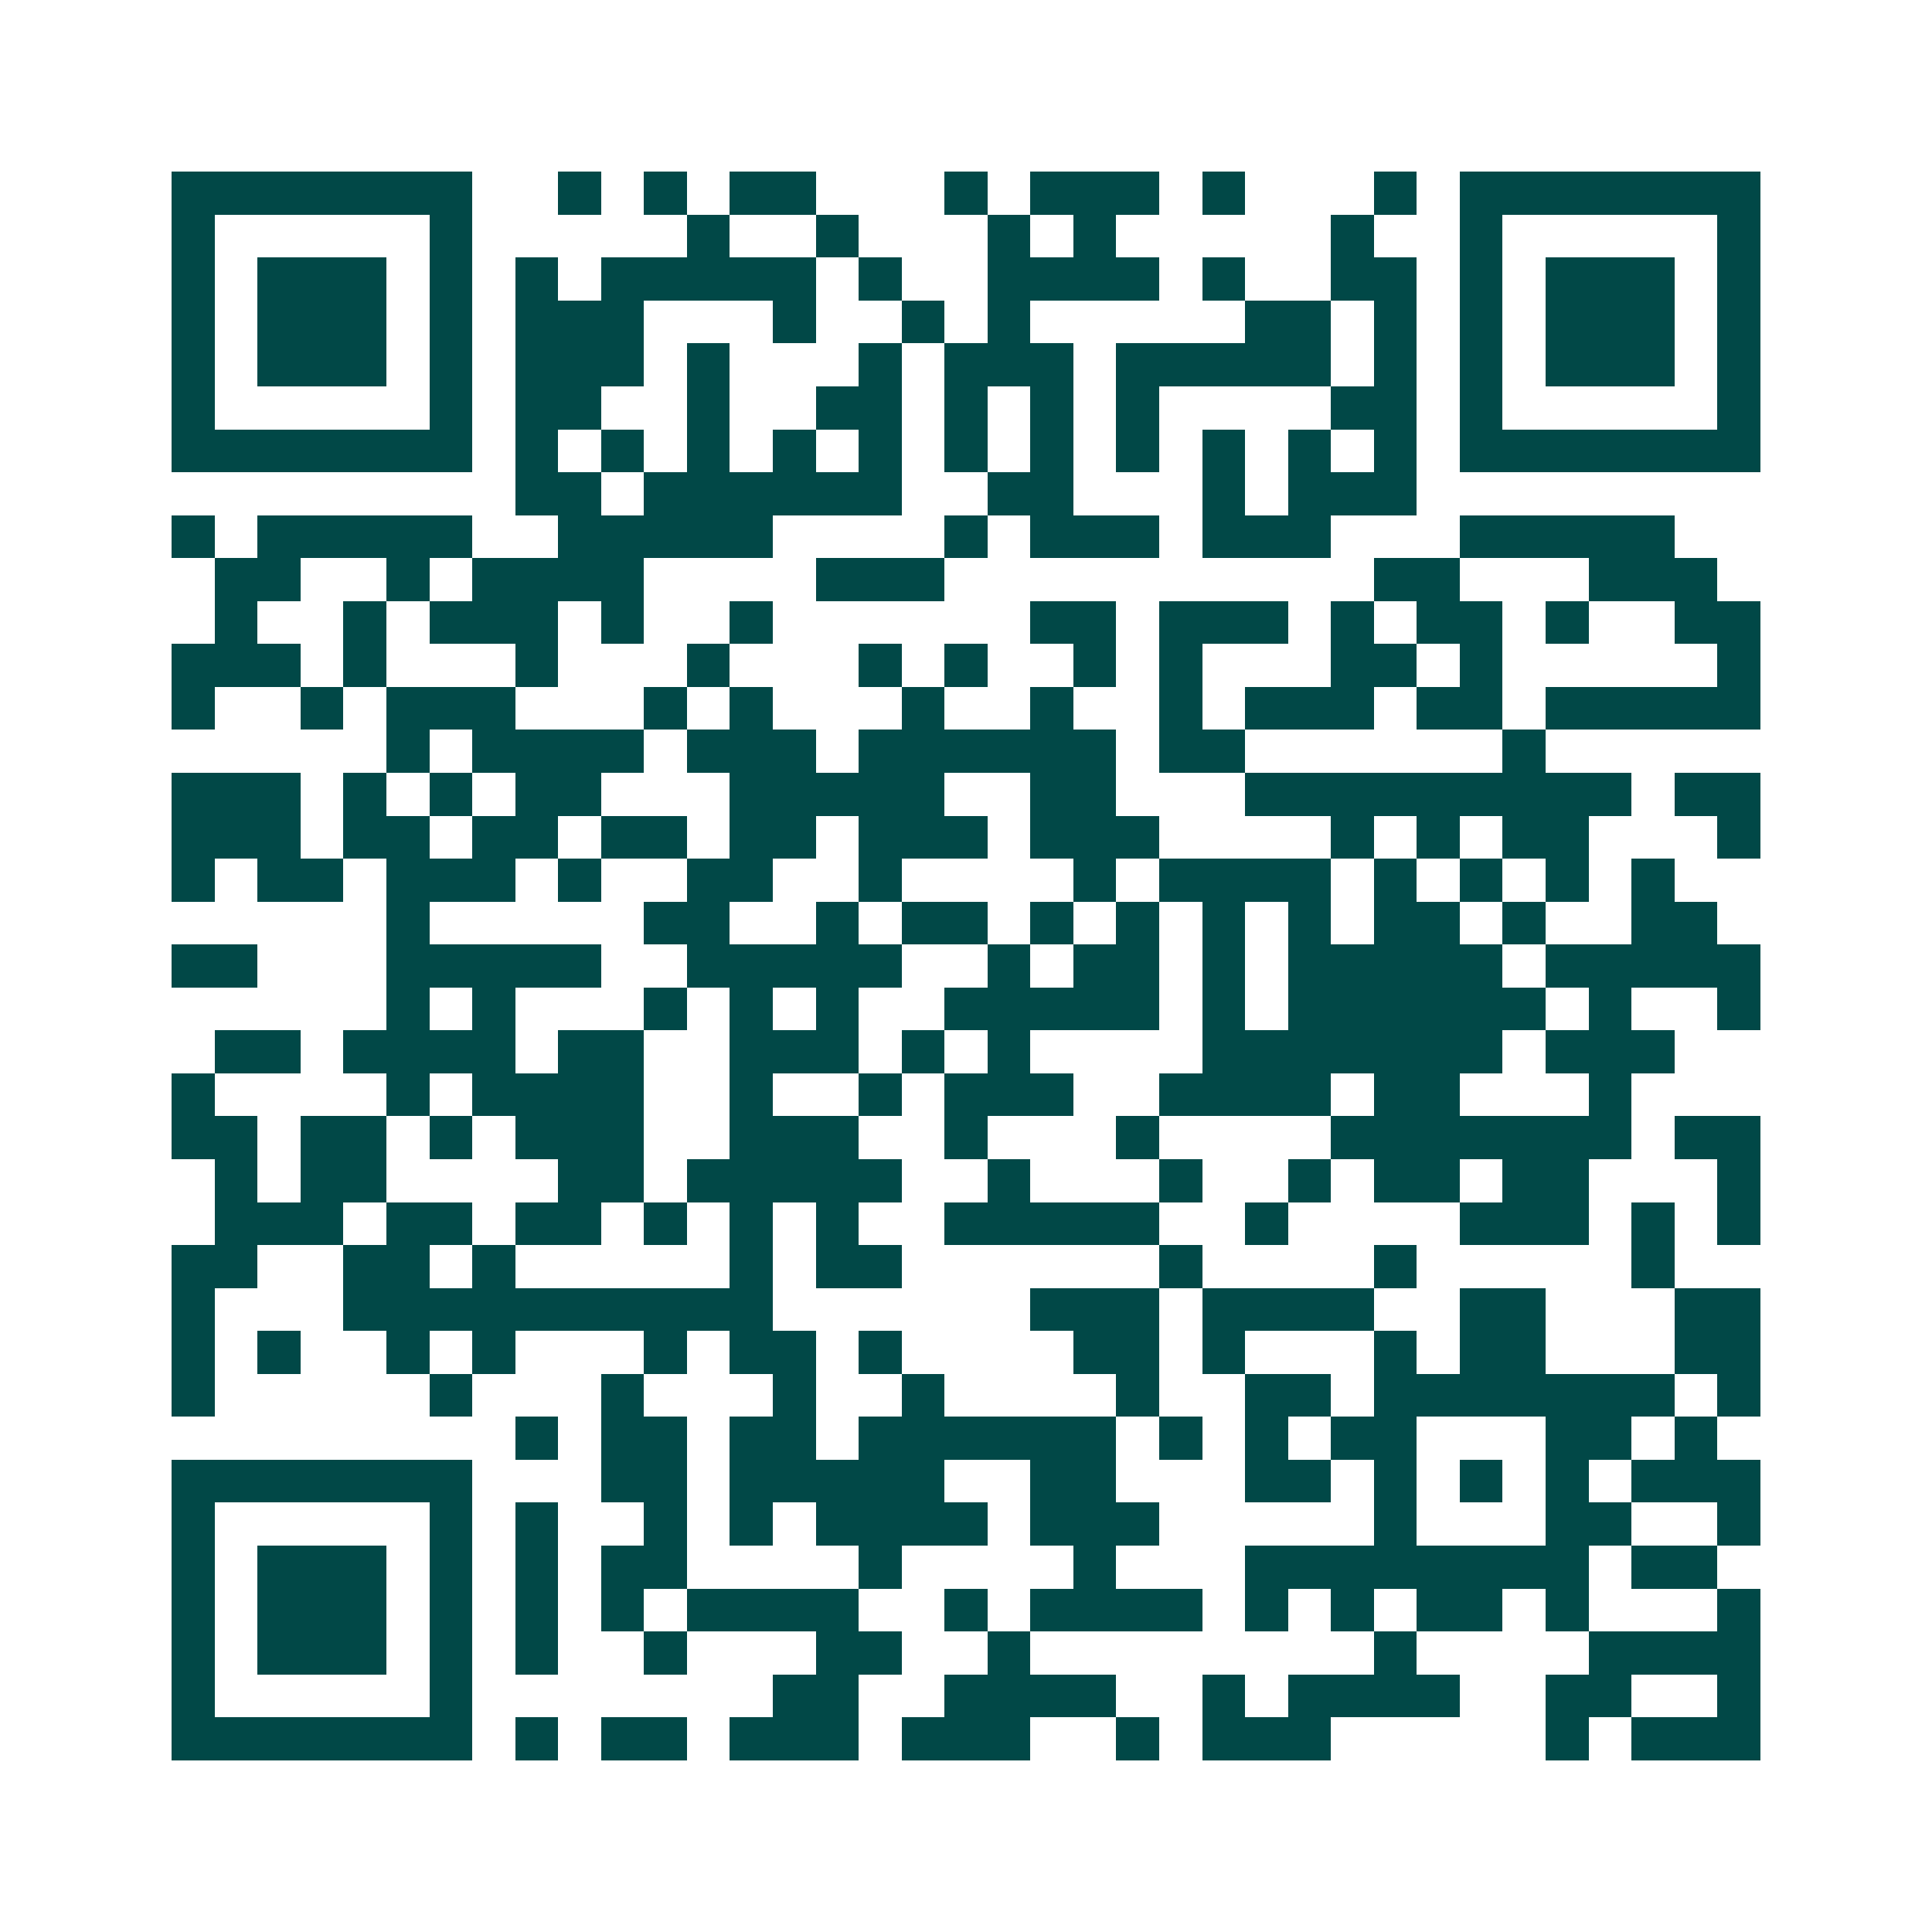 <svg xmlns="http://www.w3.org/2000/svg" width="200" height="200" viewBox="0 0 45 45" shape-rendering="crispEdges"><path fill="#ffffff" d="M0 0h45v45H0z"/><path stroke="#014847" d="M4 4.5h7m2 0h1m1 0h1m1 0h2m3 0h1m1 0h3m1 0h1m3 0h1m1 0h7M4 5.5h1m5 0h1m5 0h1m2 0h1m3 0h1m1 0h1m5 0h1m2 0h1m5 0h1M4 6.5h1m1 0h3m1 0h1m1 0h1m1 0h5m1 0h1m2 0h4m1 0h1m2 0h2m1 0h1m1 0h3m1 0h1M4 7.5h1m1 0h3m1 0h1m1 0h3m3 0h1m2 0h1m1 0h1m5 0h2m1 0h1m1 0h1m1 0h3m1 0h1M4 8.5h1m1 0h3m1 0h1m1 0h3m1 0h1m3 0h1m1 0h3m1 0h5m1 0h1m1 0h1m1 0h3m1 0h1M4 9.5h1m5 0h1m1 0h2m2 0h1m2 0h2m1 0h1m1 0h1m1 0h1m4 0h2m1 0h1m5 0h1M4 10.5h7m1 0h1m1 0h1m1 0h1m1 0h1m1 0h1m1 0h1m1 0h1m1 0h1m1 0h1m1 0h1m1 0h1m1 0h7M12 11.5h2m1 0h6m2 0h2m3 0h1m1 0h3M4 12.5h1m1 0h5m2 0h5m4 0h1m1 0h3m1 0h3m3 0h5M5 13.5h2m2 0h1m1 0h4m4 0h3m10 0h2m3 0h3M5 14.5h1m2 0h1m1 0h3m1 0h1m2 0h1m6 0h2m1 0h3m1 0h1m1 0h2m1 0h1m2 0h2M4 15.5h3m1 0h1m3 0h1m3 0h1m3 0h1m1 0h1m2 0h1m1 0h1m3 0h2m1 0h1m5 0h1M4 16.5h1m2 0h1m1 0h3m3 0h1m1 0h1m3 0h1m2 0h1m2 0h1m1 0h3m1 0h2m1 0h5M9 17.5h1m1 0h4m1 0h3m1 0h6m1 0h2m6 0h1M4 18.5h3m1 0h1m1 0h1m1 0h2m3 0h5m2 0h2m3 0h9m1 0h2M4 19.5h3m1 0h2m1 0h2m1 0h2m1 0h2m1 0h3m1 0h3m4 0h1m1 0h1m1 0h2m3 0h1M4 20.5h1m1 0h2m1 0h3m1 0h1m2 0h2m2 0h1m4 0h1m1 0h4m1 0h1m1 0h1m1 0h1m1 0h1M9 21.5h1m5 0h2m2 0h1m1 0h2m1 0h1m1 0h1m1 0h1m1 0h1m1 0h2m1 0h1m2 0h2M4 22.5h2m3 0h5m2 0h5m2 0h1m1 0h2m1 0h1m1 0h5m1 0h5M9 23.5h1m1 0h1m3 0h1m1 0h1m1 0h1m2 0h5m1 0h1m1 0h6m1 0h1m2 0h1M5 24.5h2m1 0h4m1 0h2m2 0h3m1 0h1m1 0h1m4 0h7m1 0h3M4 25.5h1m4 0h1m1 0h4m2 0h1m2 0h1m1 0h3m2 0h4m1 0h2m3 0h1M4 26.5h2m1 0h2m1 0h1m1 0h3m2 0h3m2 0h1m3 0h1m4 0h7m1 0h2M5 27.5h1m1 0h2m4 0h2m1 0h5m2 0h1m3 0h1m2 0h1m1 0h2m1 0h2m3 0h1M5 28.5h3m1 0h2m1 0h2m1 0h1m1 0h1m1 0h1m2 0h5m2 0h1m4 0h3m1 0h1m1 0h1M4 29.5h2m2 0h2m1 0h1m5 0h1m1 0h2m6 0h1m4 0h1m5 0h1M4 30.5h1m3 0h10m6 0h3m1 0h4m2 0h2m3 0h2M4 31.5h1m1 0h1m2 0h1m1 0h1m3 0h1m1 0h2m1 0h1m4 0h2m1 0h1m3 0h1m1 0h2m3 0h2M4 32.5h1m5 0h1m3 0h1m3 0h1m2 0h1m4 0h1m2 0h2m1 0h7m1 0h1M12 33.5h1m1 0h2m1 0h2m1 0h6m1 0h1m1 0h1m1 0h2m3 0h2m1 0h1M4 34.5h7m3 0h2m1 0h5m2 0h2m3 0h2m1 0h1m1 0h1m1 0h1m1 0h3M4 35.5h1m5 0h1m1 0h1m2 0h1m1 0h1m1 0h4m1 0h3m5 0h1m3 0h2m2 0h1M4 36.5h1m1 0h3m1 0h1m1 0h1m1 0h2m4 0h1m4 0h1m3 0h8m1 0h2M4 37.5h1m1 0h3m1 0h1m1 0h1m1 0h1m1 0h4m2 0h1m1 0h4m1 0h1m1 0h1m1 0h2m1 0h1m3 0h1M4 38.5h1m1 0h3m1 0h1m1 0h1m2 0h1m3 0h2m2 0h1m8 0h1m4 0h4M4 39.5h1m5 0h1m7 0h2m2 0h4m2 0h1m1 0h4m2 0h2m2 0h1M4 40.5h7m1 0h1m1 0h2m1 0h3m1 0h3m2 0h1m1 0h3m5 0h1m1 0h3"/></svg>
